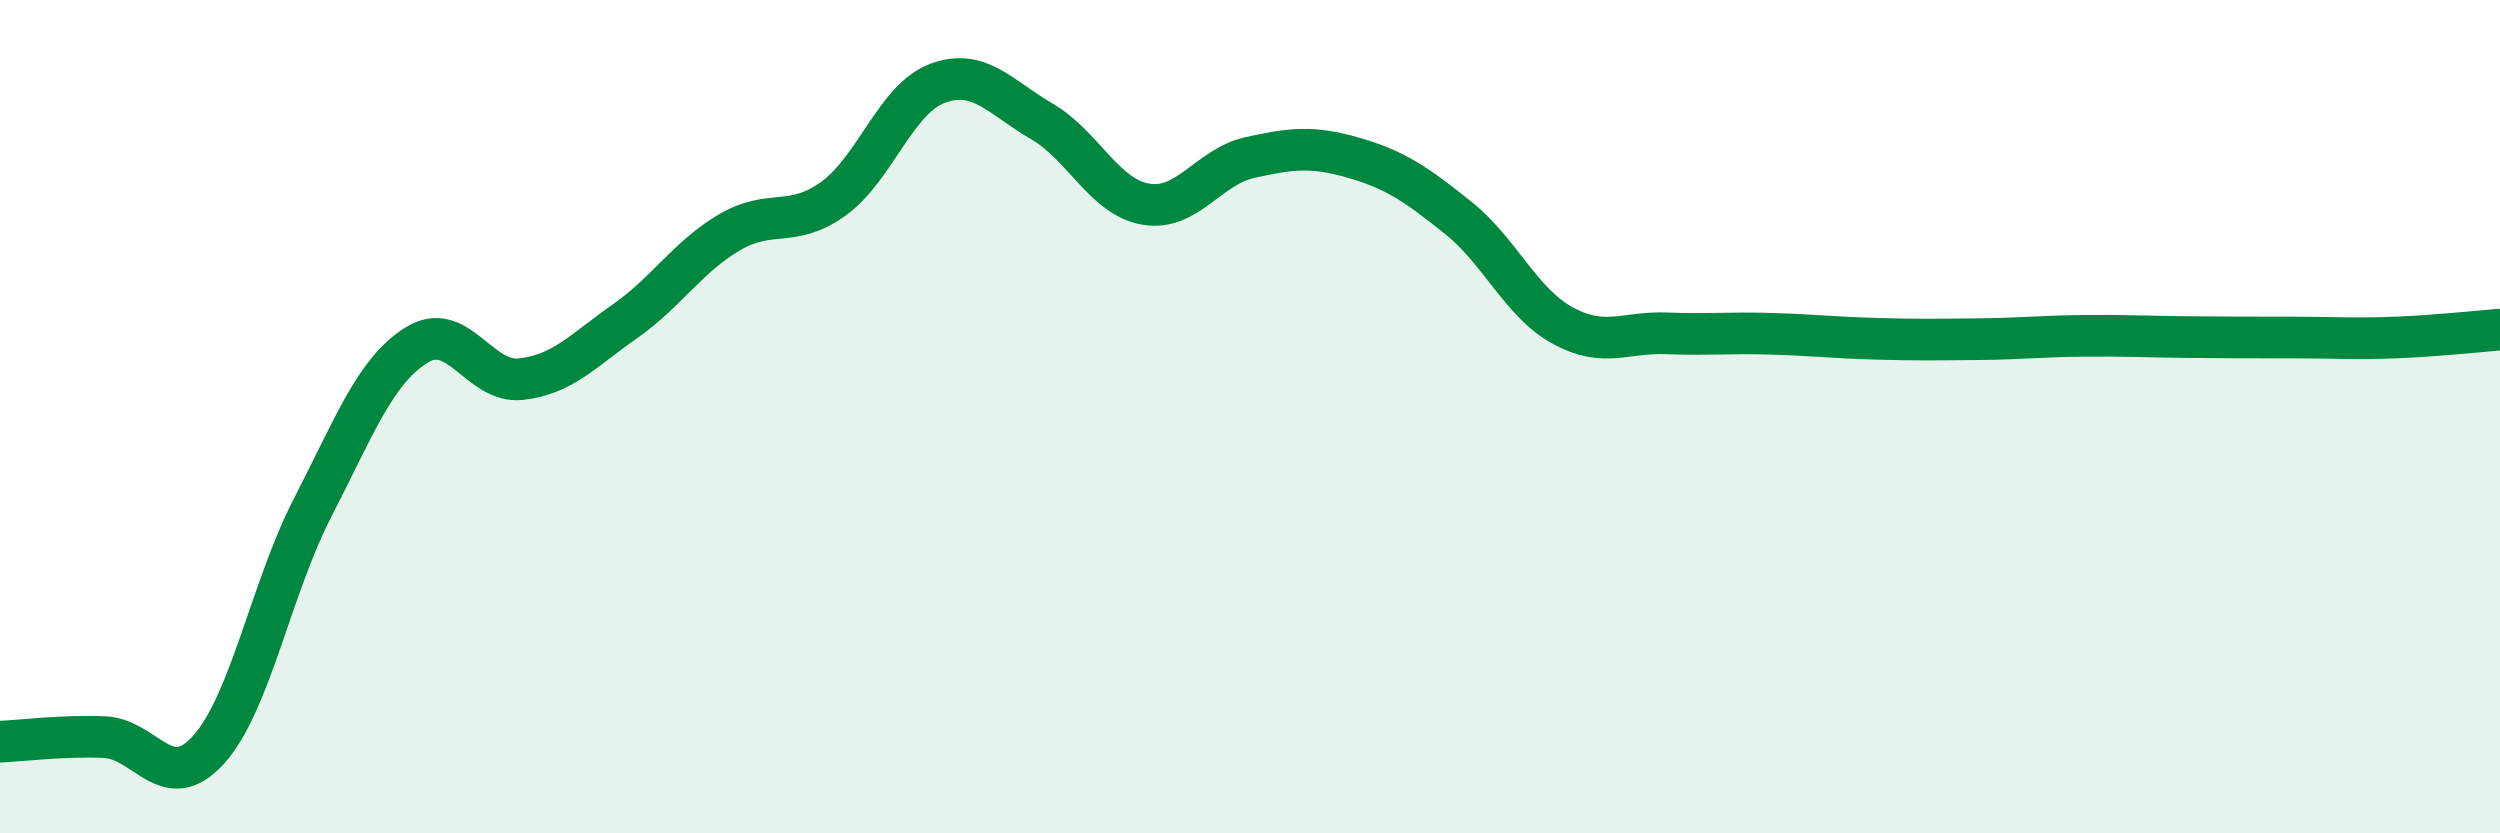 
    <svg width="60" height="20" viewBox="0 0 60 20" xmlns="http://www.w3.org/2000/svg">
      <path
        d="M 0,17.8 C 0.5,17.78 1.5,17.65 2.5,17.69 C 3.5,17.73 4,19.1 5,18 C 6,16.9 6.5,14.13 7.5,12.19 C 8.5,10.25 9,8.9 10,8.28 C 11,7.66 11.5,9.21 12.5,9.1 C 13.5,8.99 14,8.41 15,7.71 C 16,7.01 16.5,6.17 17.5,5.58 C 18.5,4.99 19,5.49 20,4.77 C 21,4.05 21.5,2.37 22.5,2 C 23.5,1.63 24,2.33 25,2.91 C 26,3.49 26.5,4.73 27.5,4.9 C 28.5,5.07 29,4 30,3.78 C 31,3.56 31.5,3.5 32.5,3.79 C 33.5,4.08 34,4.43 35,5.23 C 36,6.03 36.5,7.26 37.5,7.81 C 38.5,8.36 39,7.96 40,8 C 41,8.04 41.5,7.98 42.5,8.01 C 43.5,8.04 44,8.1 45,8.13 C 46,8.16 46.5,8.15 47.5,8.14 C 48.5,8.13 49,8.07 50,8.06 C 51,8.05 51.5,8.08 52.5,8.09 C 53.5,8.1 54,8.1 55,8.1 C 56,8.1 56.5,8.14 57.5,8.1 C 58.5,8.06 59.5,7.95 60,7.91L60 20L0 20Z"
        fill="#008740"
        opacity="0.1"
        stroke-linecap="round"
        stroke-linejoin="round"
      />
      <path
        d="M 0,17.8 C 0.5,17.78 1.5,17.65 2.5,17.69 C 3.5,17.73 4,19.1 5,18 C 6,16.9 6.5,14.13 7.5,12.19 C 8.5,10.25 9,8.9 10,8.28 C 11,7.66 11.5,9.21 12.5,9.1 C 13.5,8.99 14,8.41 15,7.71 C 16,7.01 16.5,6.17 17.5,5.58 C 18.5,4.99 19,5.49 20,4.77 C 21,4.05 21.5,2.37 22.5,2 C 23.5,1.63 24,2.33 25,2.91 C 26,3.49 26.5,4.73 27.5,4.9 C 28.5,5.07 29,4 30,3.78 C 31,3.56 31.5,3.5 32.5,3.79 C 33.5,4.08 34,4.43 35,5.23 C 36,6.03 36.5,7.26 37.5,7.81 C 38.5,8.36 39,7.96 40,8 C 41,8.04 41.5,7.98 42.5,8.01 C 43.5,8.04 44,8.1 45,8.13 C 46,8.16 46.5,8.15 47.5,8.14 C 48.5,8.13 49,8.07 50,8.06 C 51,8.05 51.5,8.08 52.5,8.09 C 53.5,8.1 54,8.1 55,8.1 C 56,8.1 56.5,8.14 57.5,8.1 C 58.5,8.06 59.5,7.95 60,7.91"
        stroke="#008740"
        stroke-width="1"
        fill="none"
        stroke-linecap="round"
        stroke-linejoin="round"
      />
    </svg>
  